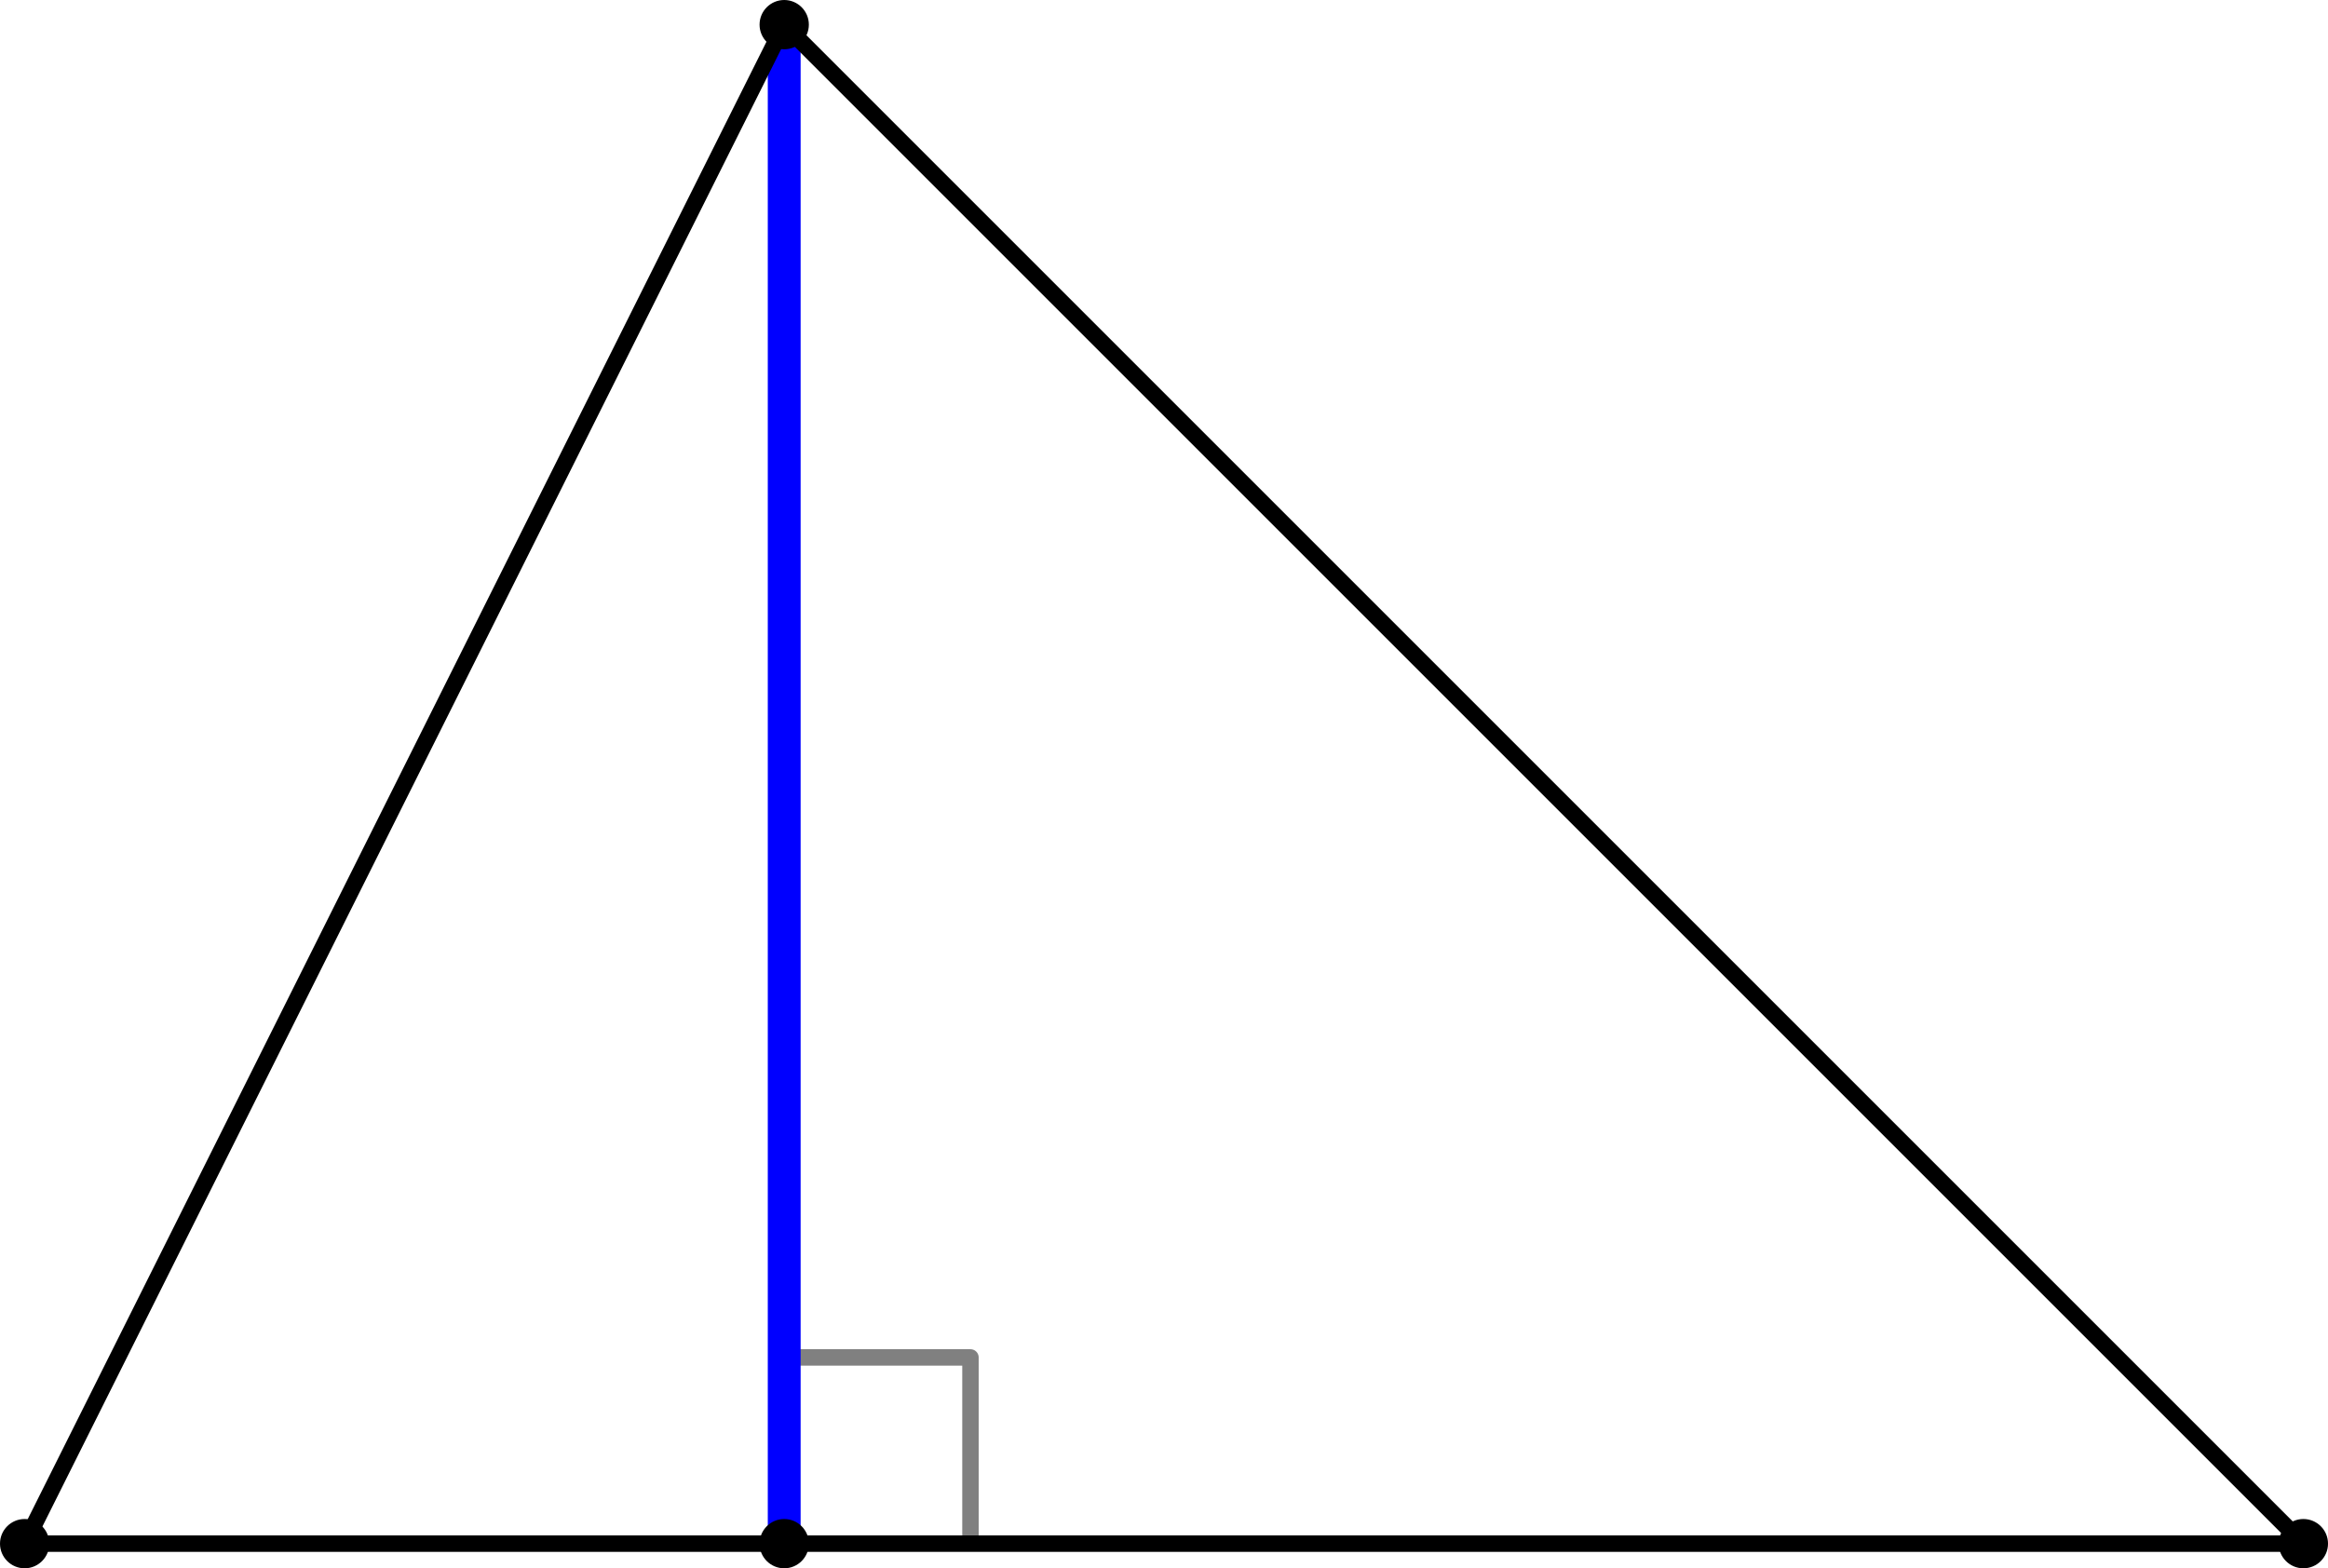 <?xml version='1.0' encoding='ISO-8859-1'?>
<!DOCTYPE svg PUBLIC "-//W3C//DTD SVG 1.1//EN" "http://www.w3.org/Graphics/SVG/1.1/DTD/svg11.dtd">
<!-- This file was generated by dvisvgm 1.0.11 () -->
<!-- Sun May  2 11:45:47 2021 -->
<svg height='95.846pt' version='1.1' viewBox='56.621 54.06 142.264 95.846' width='142.264pt' xmlns='http://www.w3.org/2000/svg' xmlns:xlink='http://www.w3.org/1999/xlink'>
<g id='page1'>
<g transform='matrix(1 0 0 1 58.127 148.401)'>
<path d='M 57.799 -0.502L 57.799 -11.381L 46.919 -11.381' fill='none' stroke='#808080' stroke-linecap='butt' stroke-linejoin='round' stroke-miterlimit='10.037' stroke-width='1.004'/>
</g>
<g transform='matrix(1 0 0 1 58.127 148.401)'>
<path d='M 46.417 -92.835L 46.417 0' fill='none' stroke='#0000ff' stroke-linecap='round' stroke-linejoin='round' stroke-miterlimit='10.037' stroke-width='2.007'/>
</g>
<g transform='matrix(1 0 0 1 58.127 148.401)'>
<path d='M 46.417 -92.835L 0 0L 139.253 0L 46.417 -92.835Z' fill='none' stroke='#000000' stroke-linecap='round' stroke-linejoin='round' stroke-miterlimit='10.037' stroke-width='1.004'/>
</g>
<g transform='matrix(1 0 0 1 58.127 148.401)'>
<circle cx='46.417' cy='-92.835' r='1.506' fill='#000000'/>
</g>
<g transform='matrix(1 0 0 1 58.127 148.401)'>
<circle cx='0' cy='-0' r='1.506' fill='#000000'/>
</g>
<g transform='matrix(1 0 0 1 58.127 148.401)'>
<circle cx='139.253' cy='-0' r='1.506' fill='#000000'/>
</g>
<g transform='matrix(1 0 0 1 58.127 148.401)'>
<circle cx='46.417' cy='-0' r='1.506' fill='#000000'/>
</g></g>
</svg>
